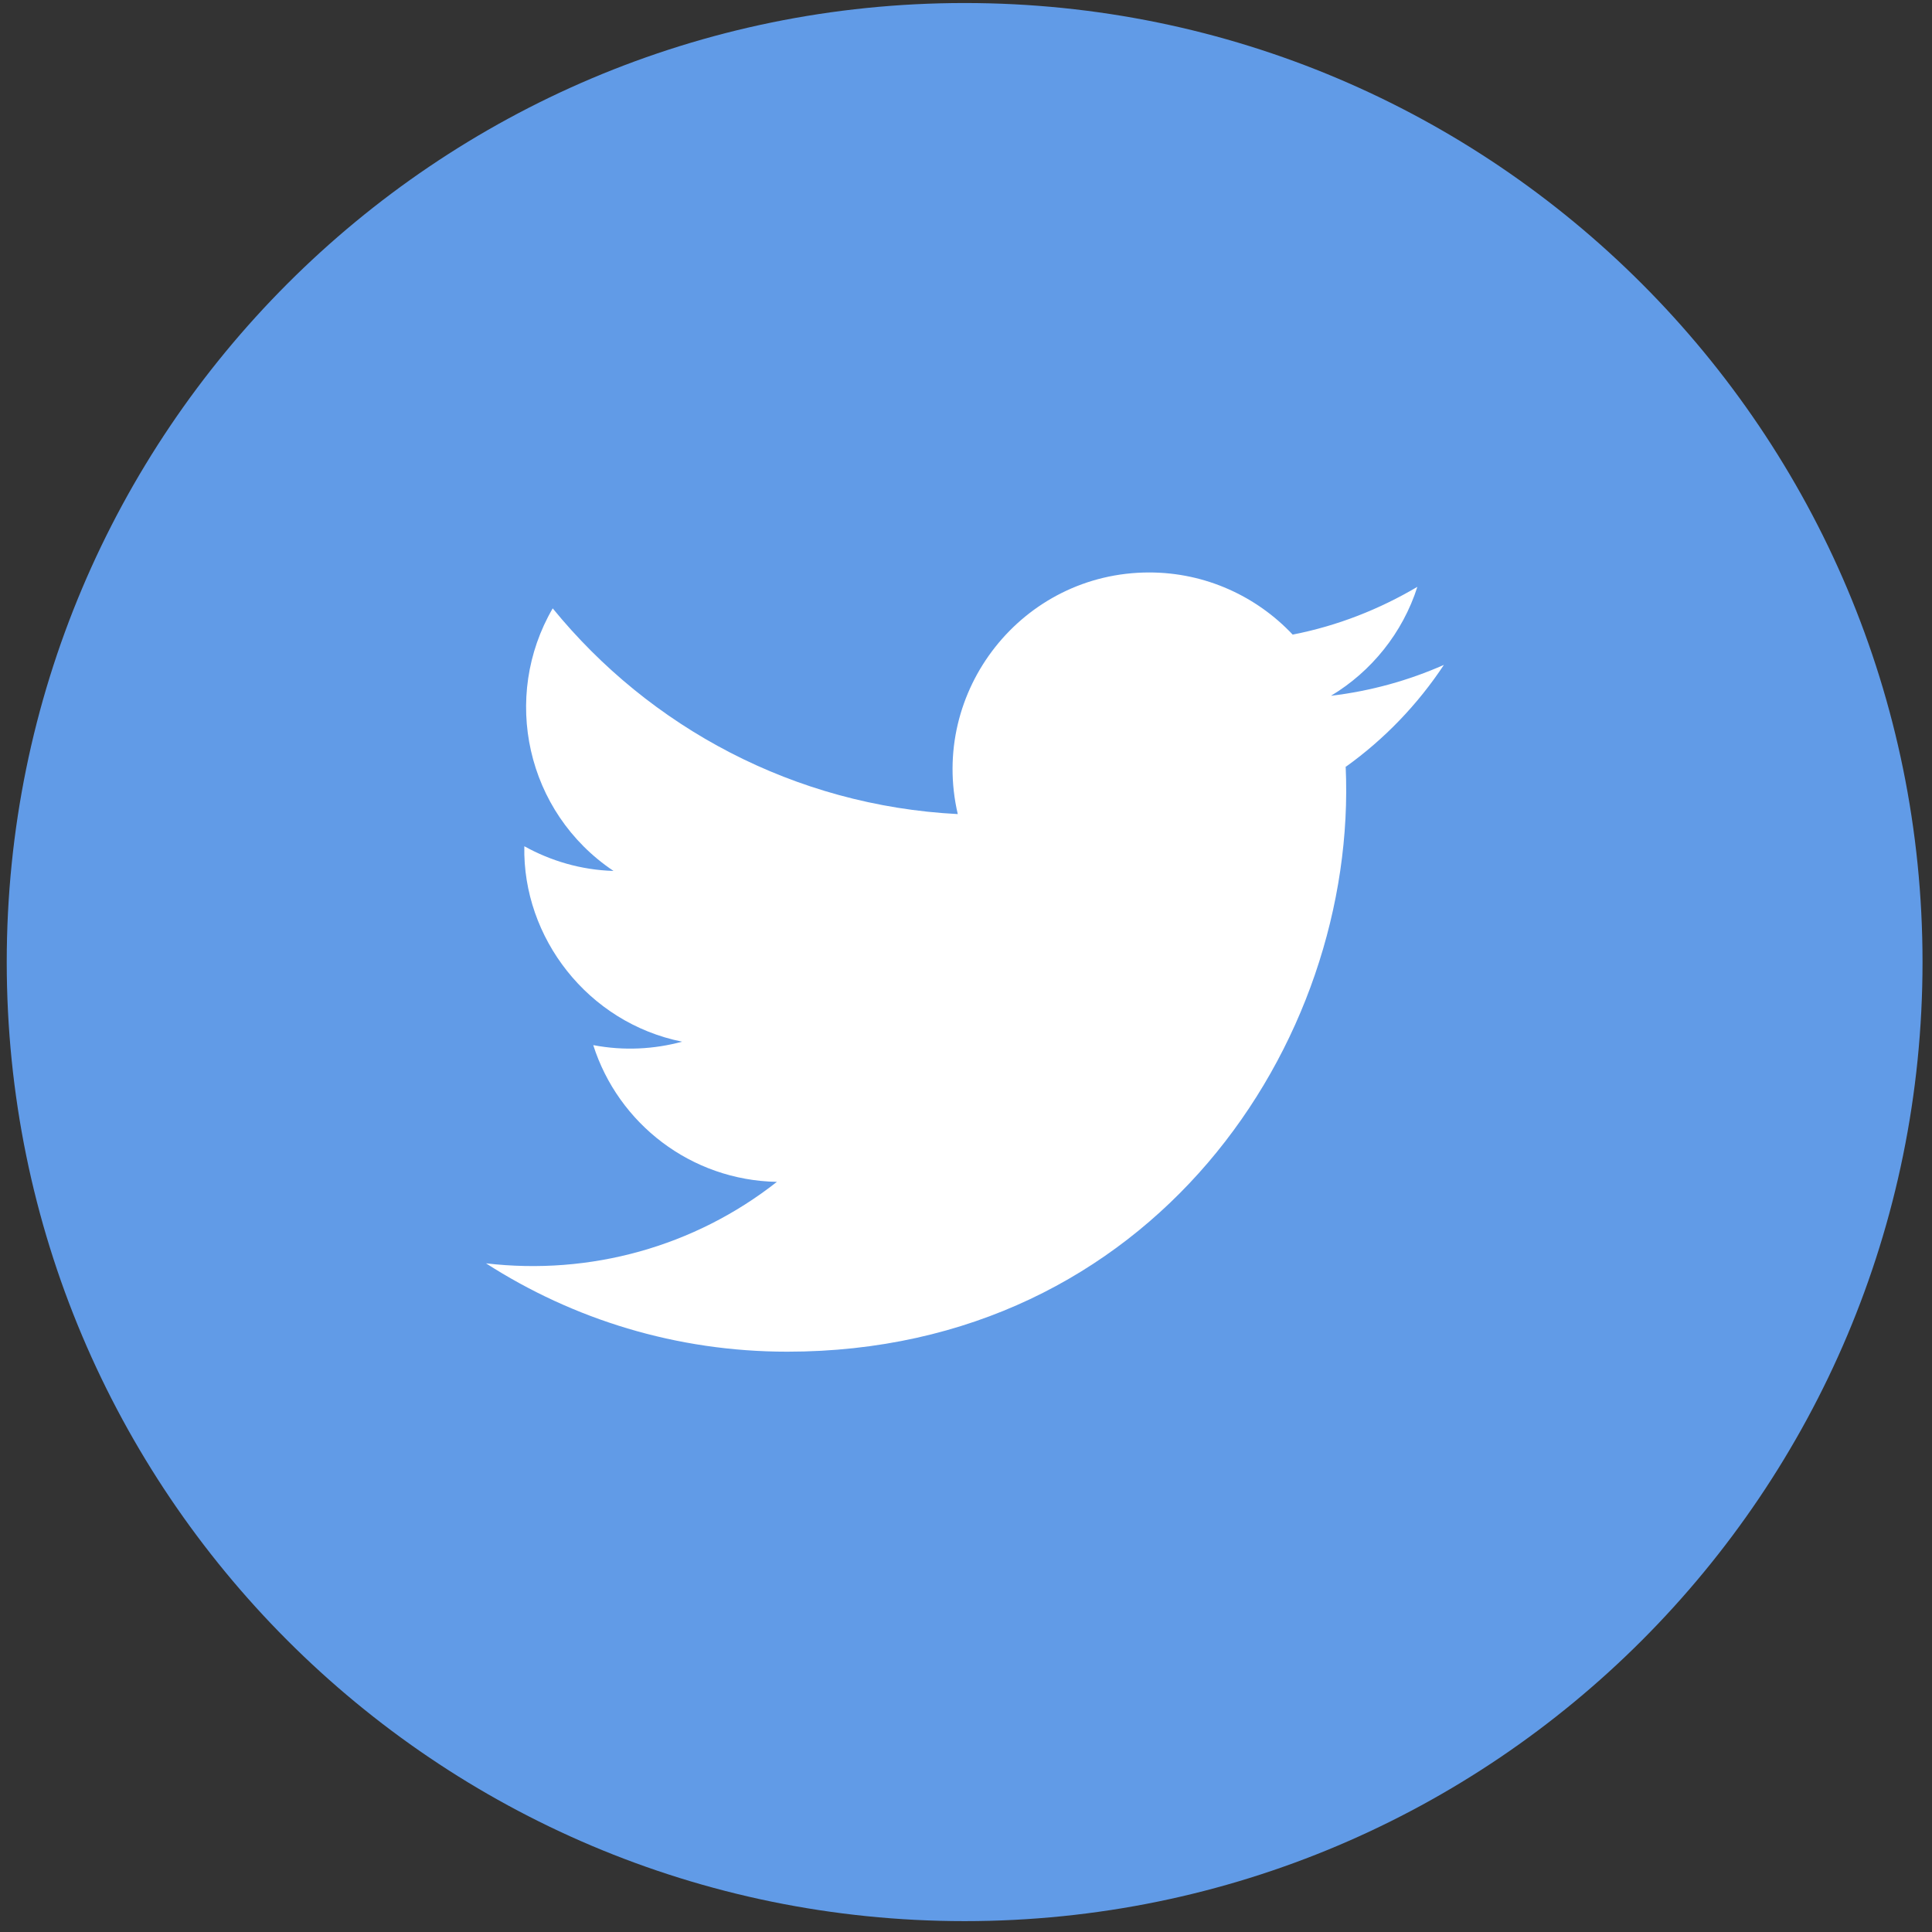 <svg width="62" height="62" viewBox="0 0 62 62" fill="none" xmlns="http://www.w3.org/2000/svg">
<rect x="0" y="0" width="62" height="62" fill="#333333" stroke="none"/>
<path fill-rule="evenodd" clip-rule="evenodd" d="M30.956 0.097C47.937 0.097 61.696 13.873 61.696 30.874C61.696 47.875 47.937 61.651 30.956 61.651C13.975 61.651 0.216 47.875 0.216 30.874C0.216 13.873 13.975 0.097 30.956 0.097Z" fill="#619BE7"/>
<path d="M43.184 24.593C43.584 33.469 36.97 43.377 25.262 43.377C21.7 43.377 18.387 42.335 15.596 40.542C18.938 40.933 22.28 40.011 24.932 37.927C22.17 37.877 19.838 36.054 19.038 33.539C20.029 33.729 20.999 33.669 21.89 33.429C18.858 32.818 16.767 30.083 16.826 27.157C17.677 27.628 18.648 27.919 19.688 27.949C16.877 26.065 16.086 22.358 17.737 19.523C20.849 23.34 25.492 25.855 30.736 26.125C29.815 22.178 32.807 18.371 36.88 18.371C38.691 18.371 40.332 19.142 41.483 20.365C42.923 20.084 44.264 19.553 45.485 18.832C45.015 20.305 44.014 21.547 42.713 22.328C43.984 22.178 45.205 21.837 46.336 21.337C45.495 22.609 44.425 23.721 43.194 24.603L43.184 24.593Z" fill="white"/>
</svg>
